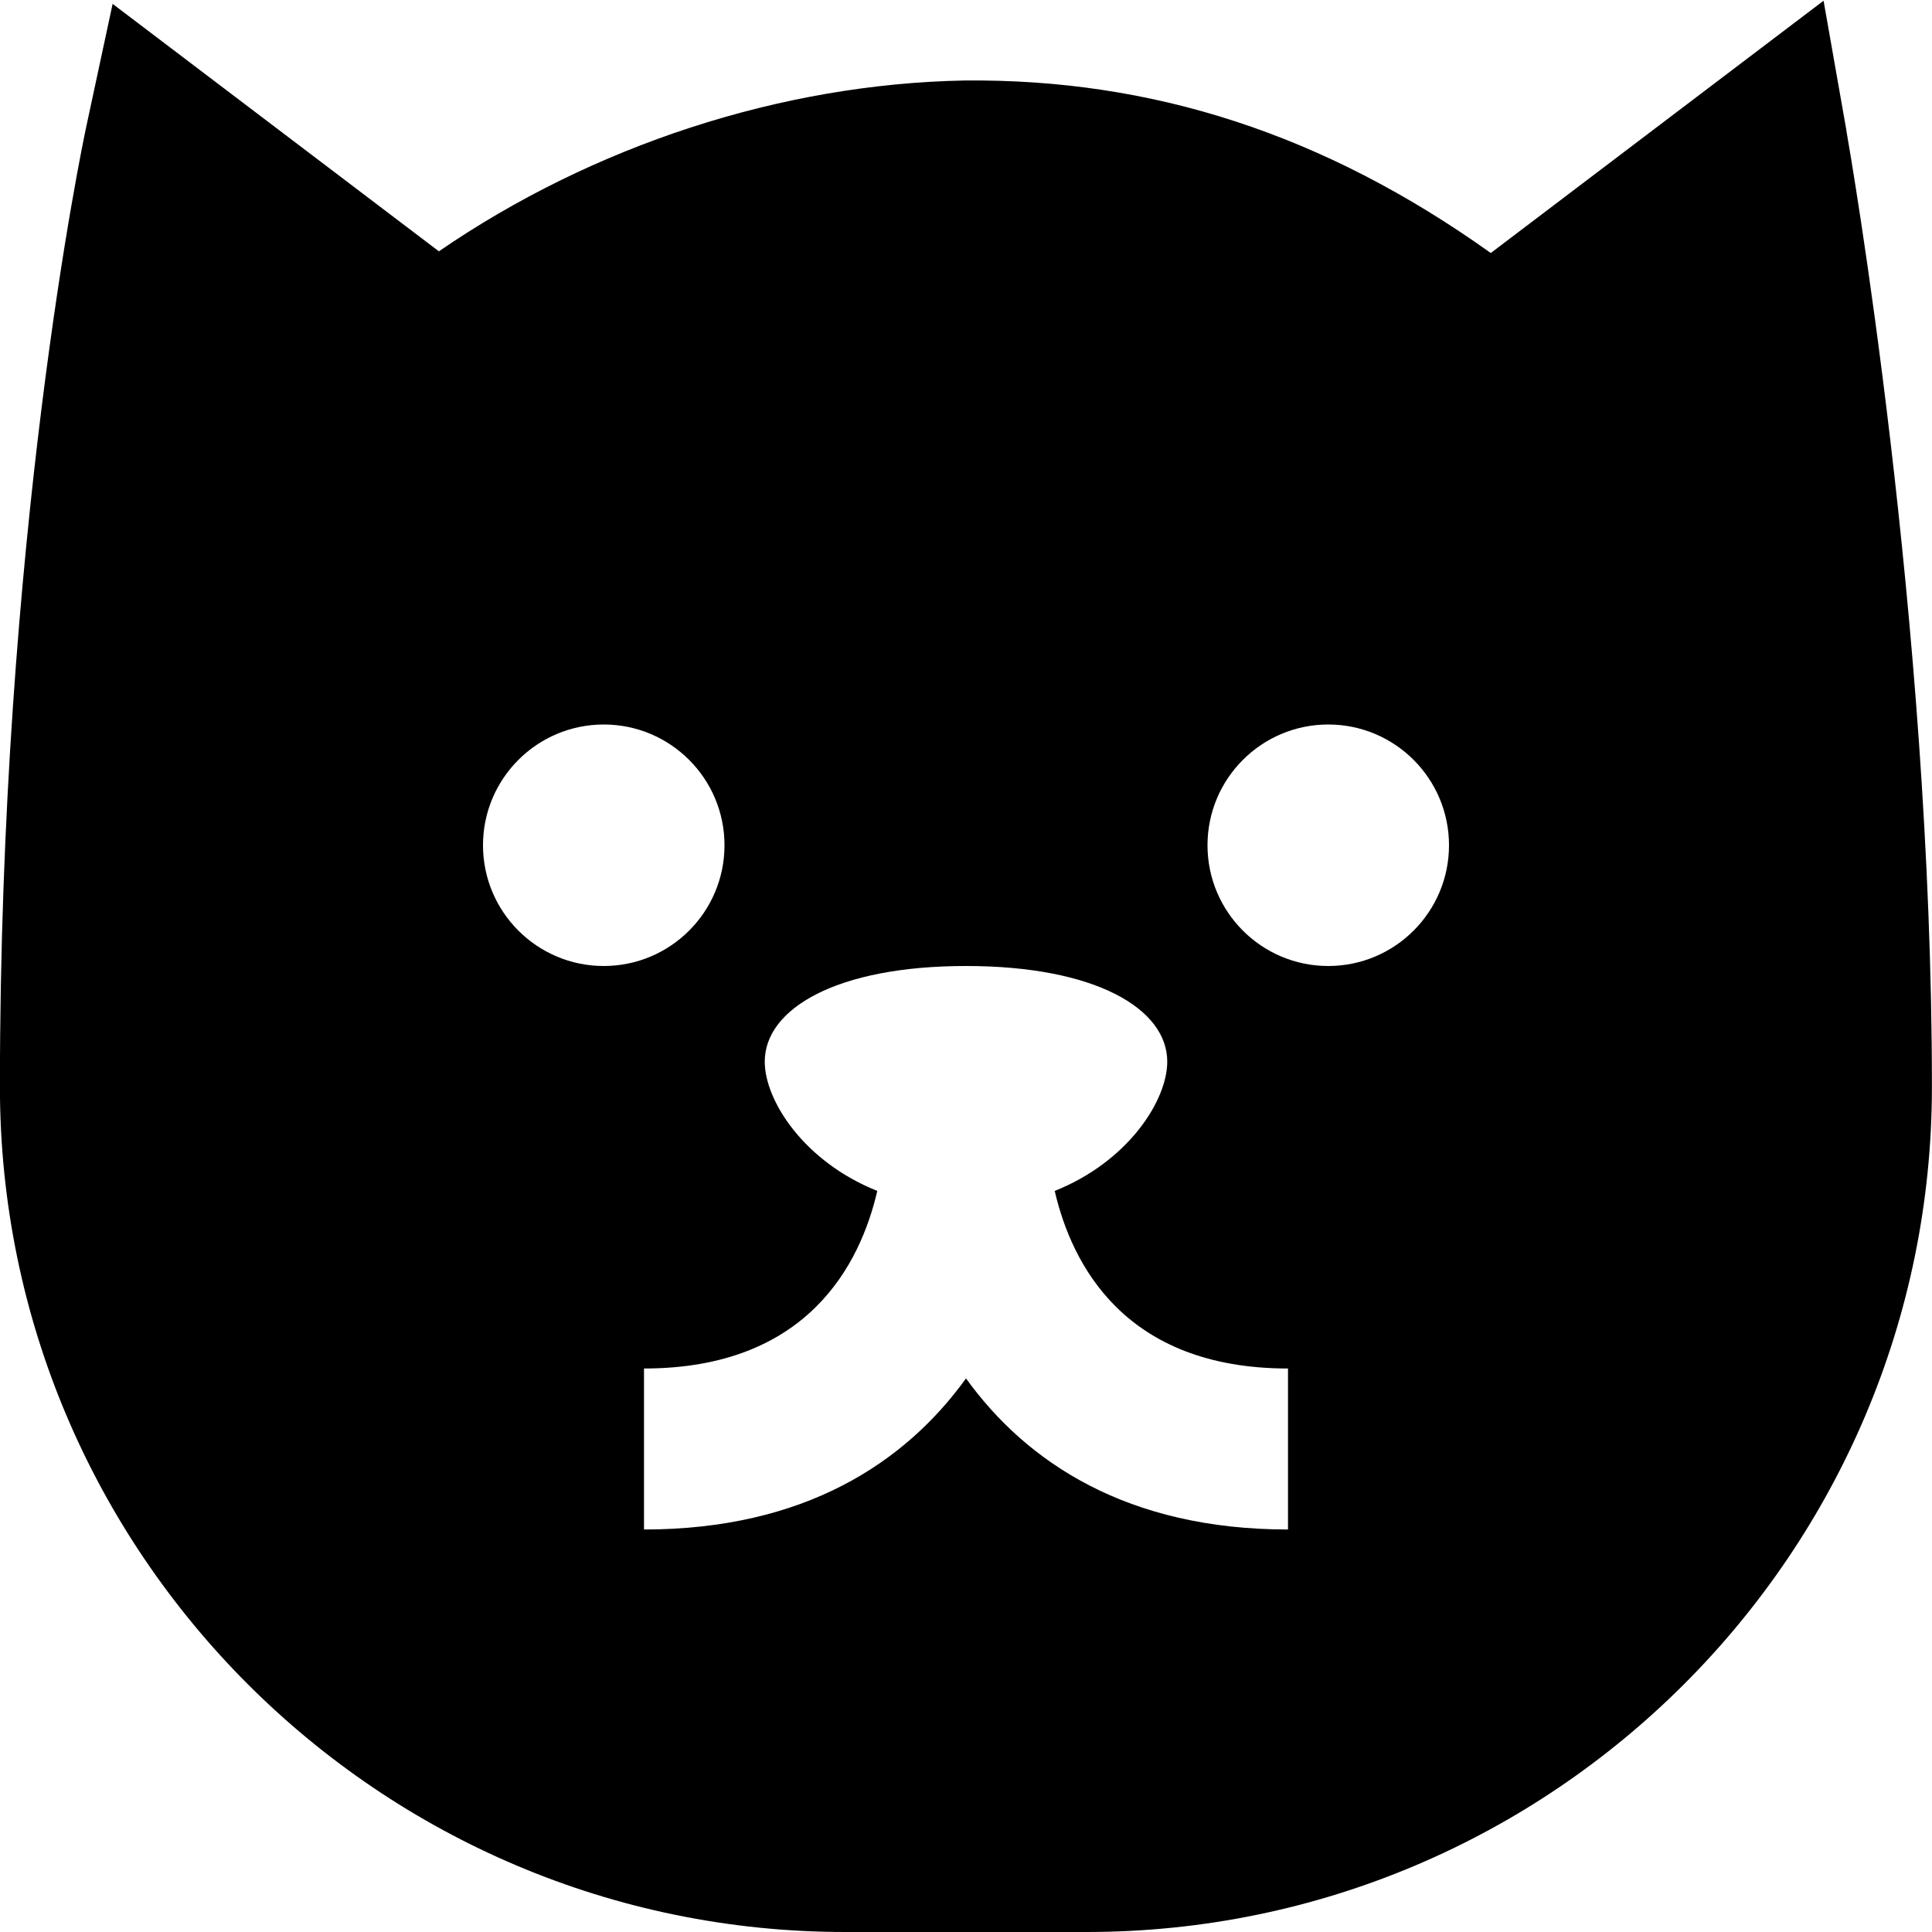 <?xml version="1.0" encoding="UTF-8"?>
<svg xmlns="http://www.w3.org/2000/svg" id="Layer_1" data-name="Layer 1" viewBox="0 0 24 24">
  <path d="m22.937,1.621L22.653.009l-4.134,3.134c-2.078-1.483-4.213-2.166-6.538-2.143-2.277.042-4.616.808-6.529,2.122L1.399.048l-.33,1.538c-.043.204-1.07,5.077-1.07,11.914,0,5.79,4.71,10.5,10.5,10.5h3c5.79,0,10.5-4.71,10.5-10.5s-1.02-11.633-1.063-11.879ZM6,10.5c0-.828.672-1.5,1.5-1.5s1.5.672,1.5,1.5-.672,1.5-1.5,1.5-1.5-.672-1.5-1.5Zm10,8.5c-1.994,0-3.246-.831-4-1.877-.754,1.046-2.006,1.877-4,1.877v-2c2.03,0,2.686-1.292,2.898-2.206-.908-.362-1.398-1.12-1.398-1.606,0-.656.889-1.188,2.5-1.188s2.5.532,2.5,1.188c0,.486-.49,1.244-1.398,1.606.212.914.869,2.206,2.898,2.206v2Zm.5-7c-.828,0-1.5-.672-1.5-1.5s.672-1.5,1.5-1.5,1.5.672,1.5,1.5-.672,1.5-1.5,1.5Z"/>
</svg>
